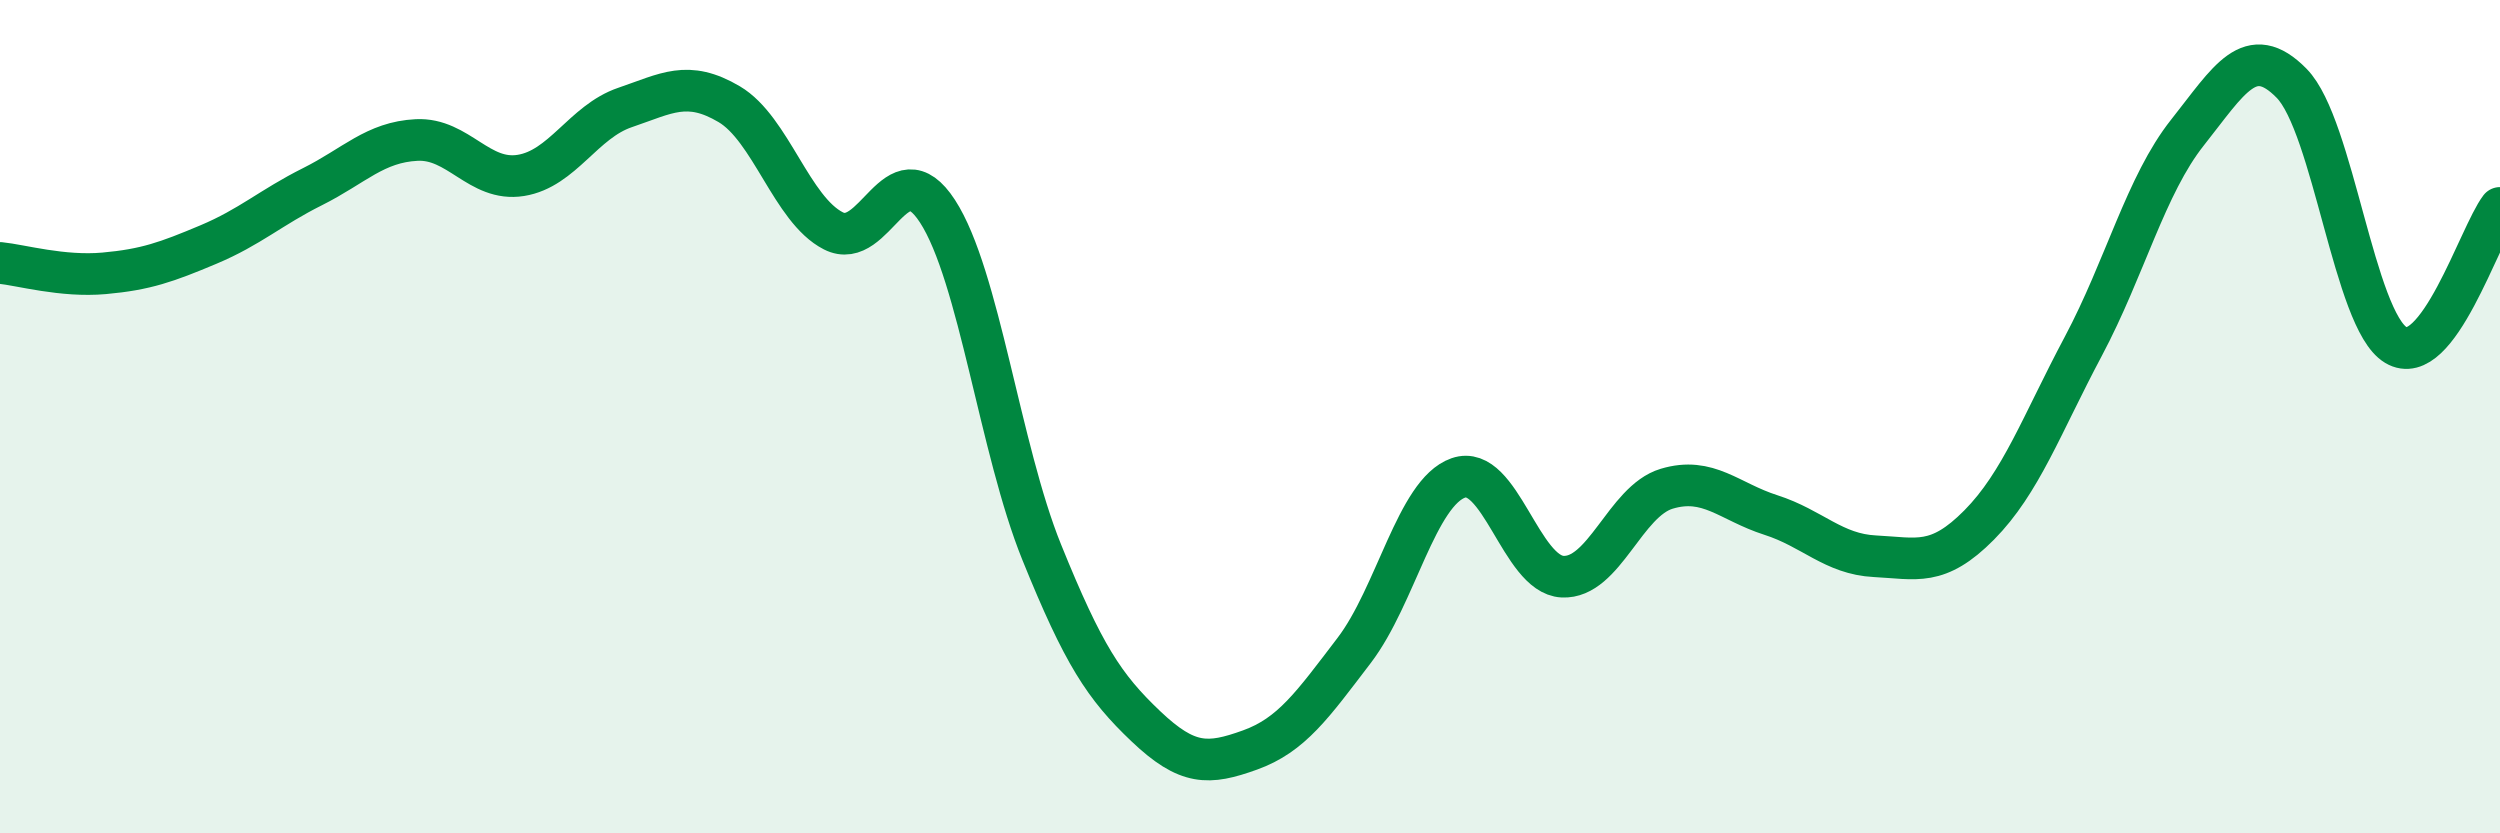 
    <svg width="60" height="20" viewBox="0 0 60 20" xmlns="http://www.w3.org/2000/svg">
      <path
        d="M 0,6.31 C 0.5,6.36 1.5,6.65 2.5,6.56 C 3.5,6.47 4,6.29 5,5.87 C 6,5.45 6.5,4.98 7.5,4.48 C 8.5,3.98 9,3.41 10,3.36 C 11,3.31 11.5,4.37 12.5,4.21 C 13.5,4.05 14,2.92 15,2.58 C 16,2.24 16.5,1.91 17.5,2.5 C 18.5,3.09 19,5.03 20,5.54 C 21,6.05 21.5,3.53 22.5,5.07 C 23.5,6.61 24,10.78 25,13.25 C 26,15.72 26.5,16.48 27.5,17.43 C 28.5,18.38 29,18.36 30,18 C 31,17.64 31.5,16.92 32.5,15.61 C 33.5,14.3 34,11.82 35,11.47 C 36,11.12 36.5,13.79 37.5,13.84 C 38.5,13.89 39,12.03 40,11.73 C 41,11.43 41.5,12.04 42.5,12.36 C 43.5,12.68 44,13.3 45,13.35 C 46,13.4 46.5,13.61 47.5,12.6 C 48.5,11.59 49,10.19 50,8.31 C 51,6.43 51.5,4.44 52.5,3.18 C 53.5,1.92 54,0.98 55,2 C 56,3.02 56.5,7.68 57.5,8.28 C 58.5,8.88 59.5,5.65 60,4.99L60 20L0 20Z"
        fill="#008740"
        opacity="0.1"
        stroke-linecap="round"
        stroke-linejoin="round"
      />
      <path
        d="M 0,6.31 C 0.5,6.36 1.5,6.65 2.5,6.56 C 3.5,6.47 4,6.29 5,5.87 C 6,5.45 6.5,4.98 7.5,4.48 C 8.5,3.98 9,3.41 10,3.36 C 11,3.31 11.5,4.37 12.5,4.21 C 13.5,4.05 14,2.92 15,2.58 C 16,2.24 16.5,1.91 17.5,2.5 C 18.5,3.09 19,5.03 20,5.54 C 21,6.05 21.5,3.53 22.5,5.07 C 23.5,6.61 24,10.78 25,13.25 C 26,15.72 26.5,16.48 27.5,17.43 C 28.5,18.38 29,18.36 30,18 C 31,17.64 31.5,16.92 32.5,15.61 C 33.5,14.3 34,11.82 35,11.47 C 36,11.12 36.5,13.79 37.5,13.84 C 38.5,13.89 39,12.03 40,11.73 C 41,11.43 41.5,12.04 42.5,12.36 C 43.5,12.68 44,13.3 45,13.35 C 46,13.4 46.5,13.61 47.5,12.6 C 48.5,11.59 49,10.19 50,8.31 C 51,6.43 51.5,4.44 52.5,3.18 C 53.5,1.92 54,0.98 55,2 C 56,3.02 56.5,7.68 57.5,8.28 C 58.5,8.88 59.5,5.65 60,4.99"
        stroke="#008740"
        stroke-width="1"
        fill="none"
        stroke-linecap="round"
        stroke-linejoin="round"
      />
    </svg>
  